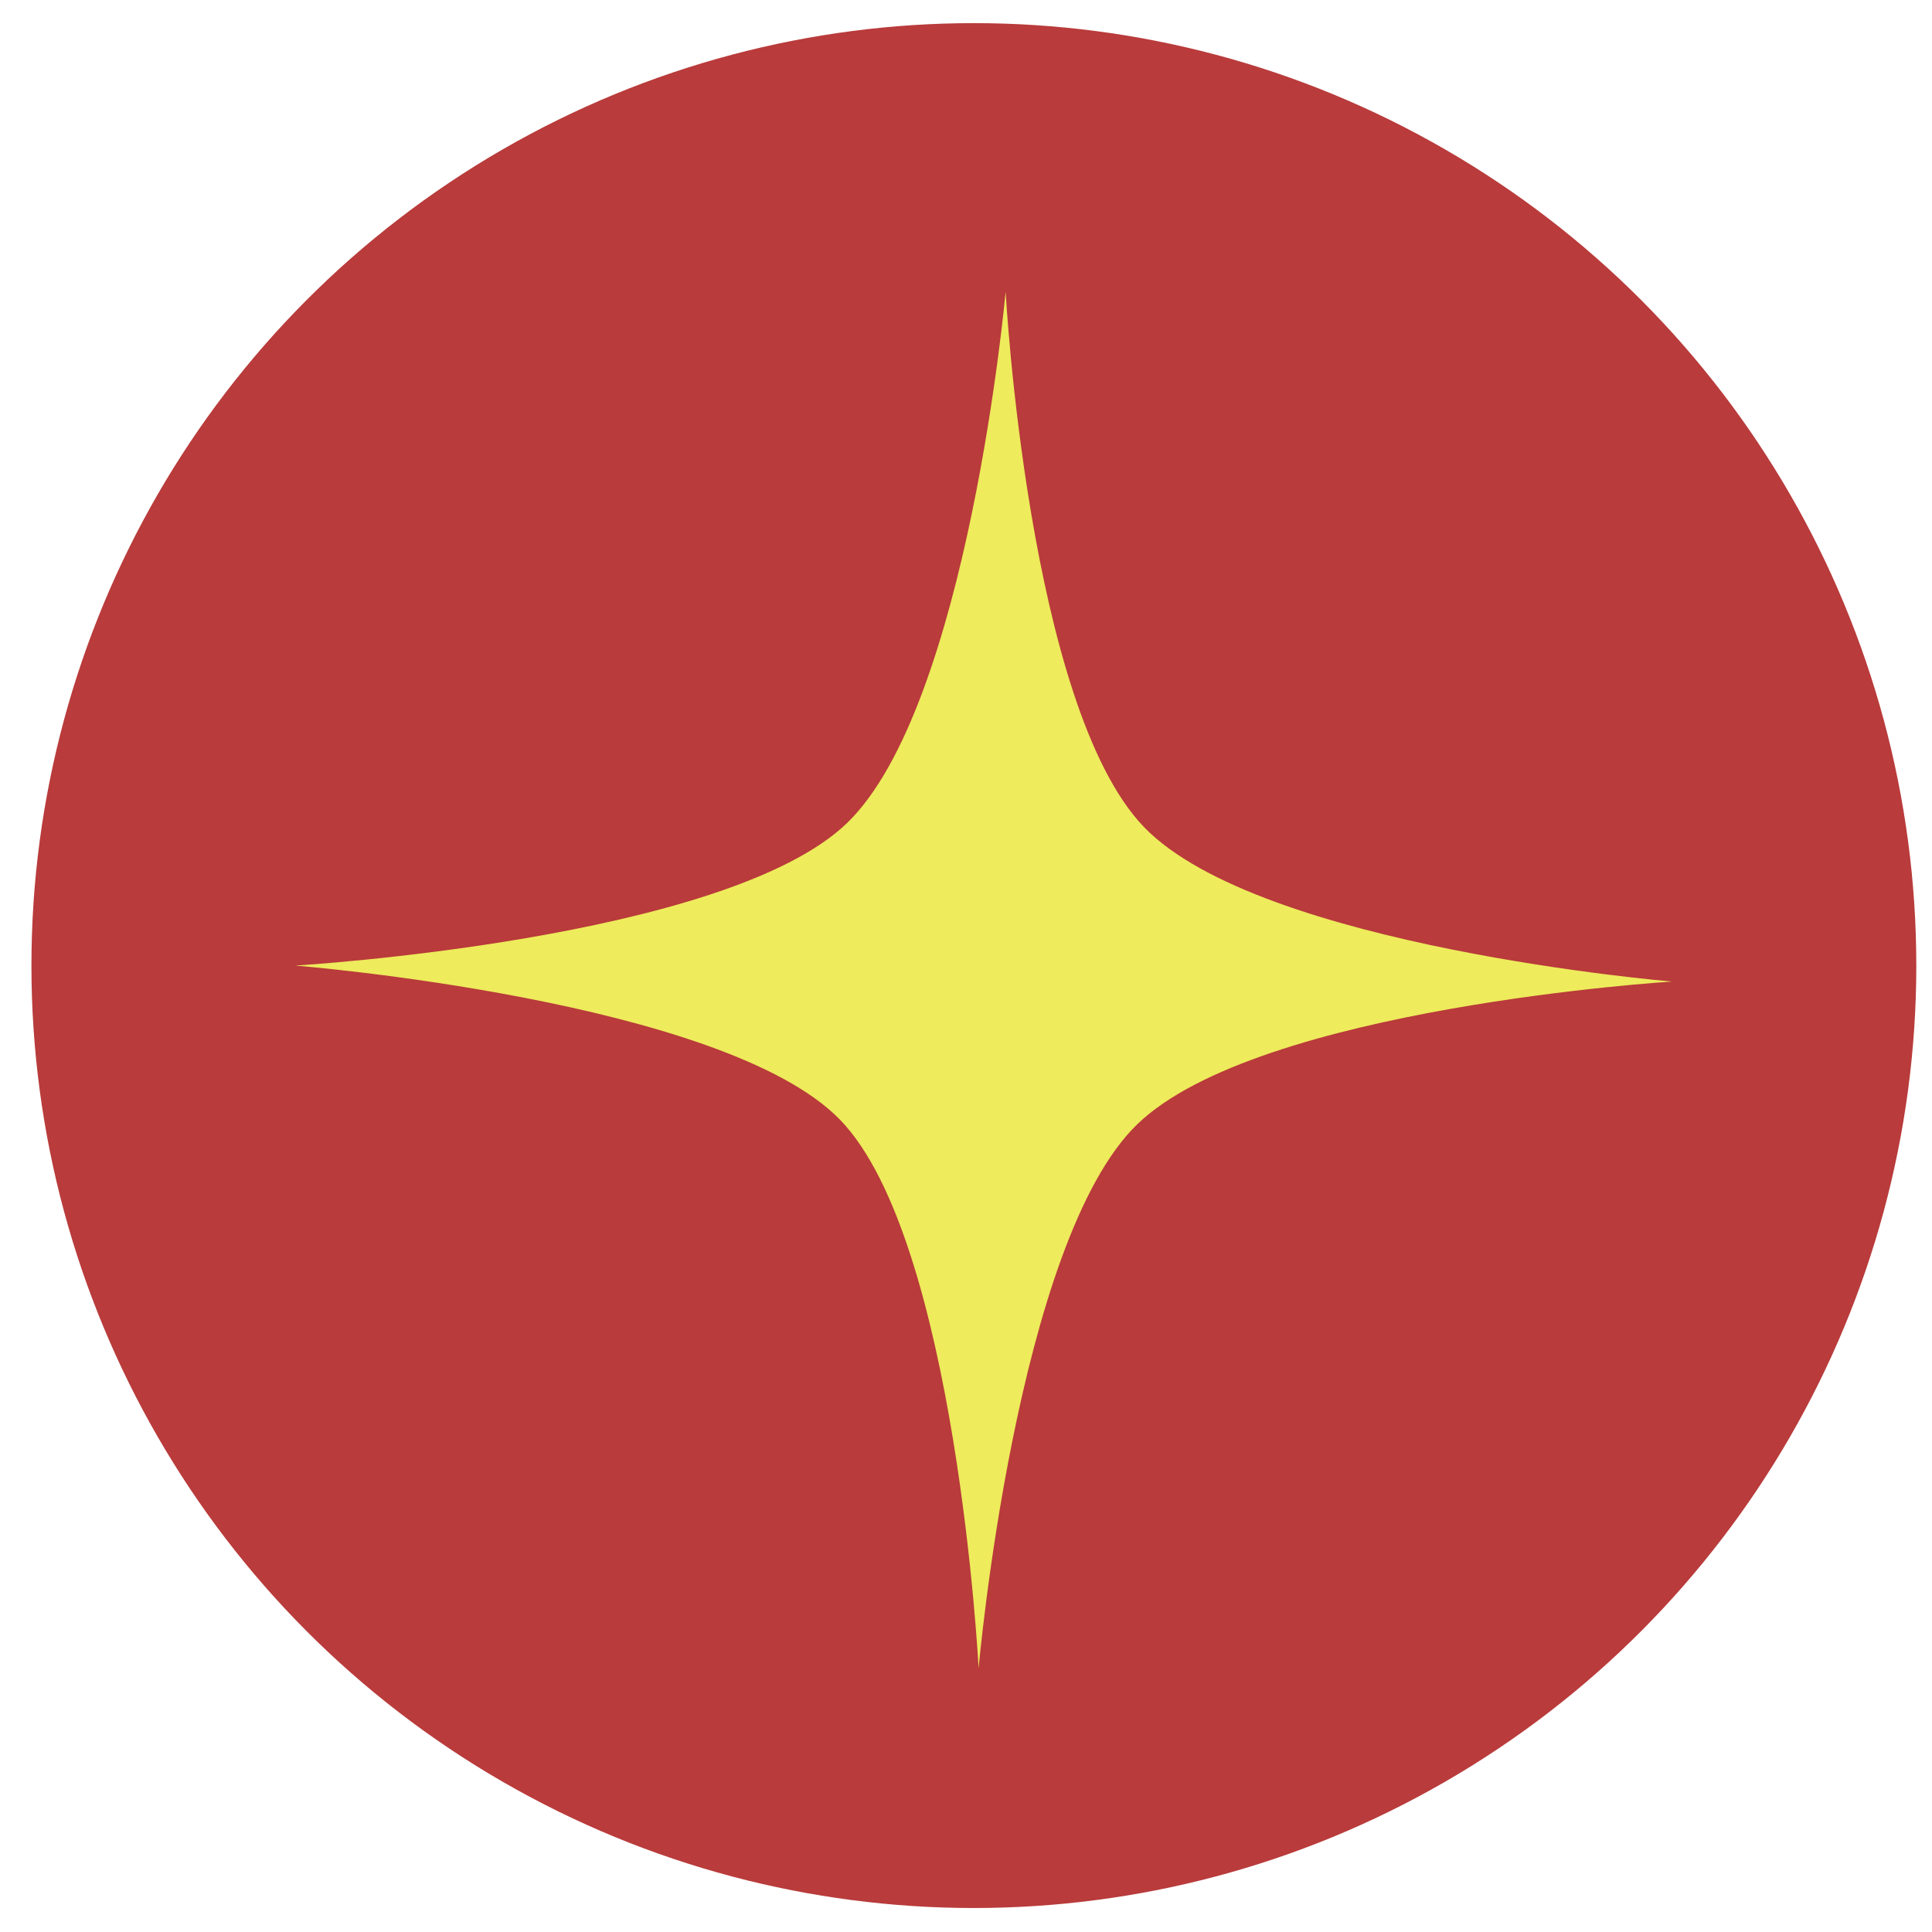 <svg width="41" height="41" viewBox="0 0 41 41" fill="none" xmlns="http://www.w3.org/2000/svg">
<circle cx="20.667" cy="20.491" r="20" fill="#B93B3B"/>
<path d="M6.266 20.491C6.266 20.491 15.403 19.95 17.976 17.466C20.549 14.981 21.341 6.19 21.341 6.19C21.341 6.19 21.817 14.998 24.277 17.551C26.737 20.104 35.481 20.83 35.481 20.83C35.481 20.83 26.709 21.372 24.136 23.857C21.563 26.341 20.768 35.403 20.768 35.403C20.768 35.403 20.296 26.324 17.835 23.771C15.375 21.219 6.266 20.491 6.266 20.491Z" fill="#EEEB5C"/>
</svg>
